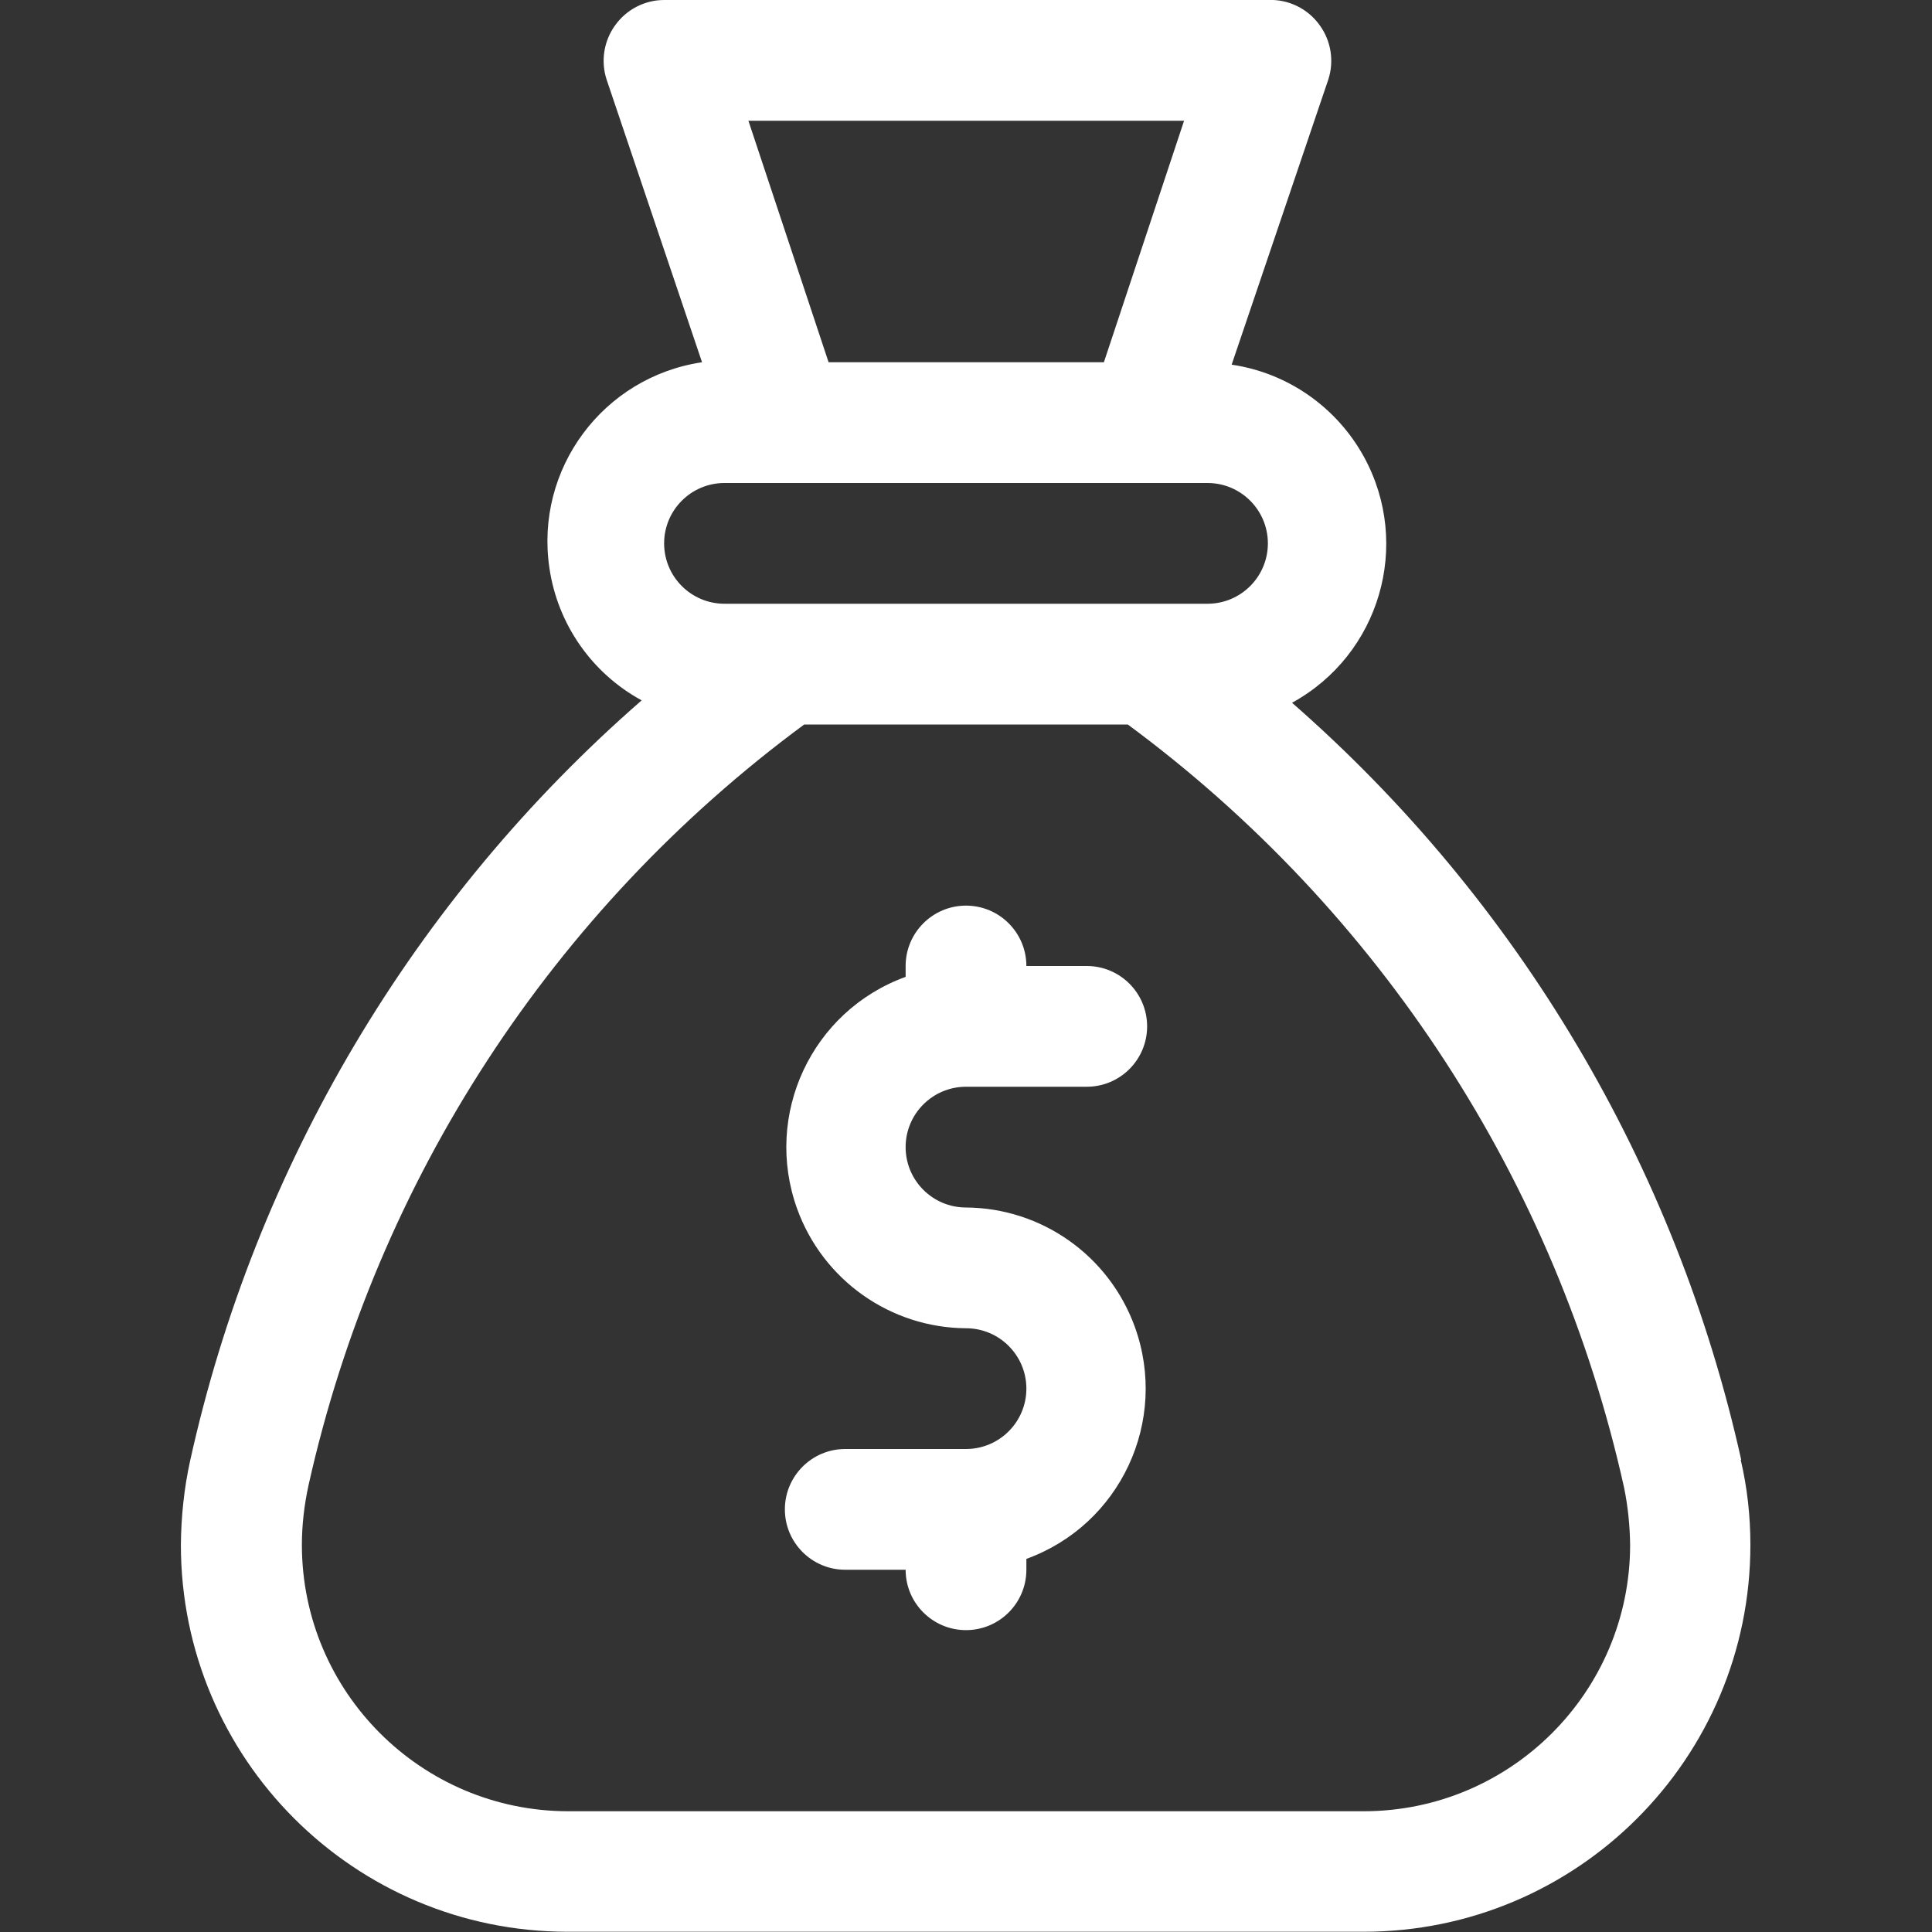 <?xml version="1.0" encoding="UTF-8"?>
<svg xmlns="http://www.w3.org/2000/svg" version="1.1" viewBox="0 0 800 800">
  <rect x="0" y="0" width="800" height="800" fill="#333333" stroke="none"/>
  <defs>
    <style>
      .cls-1 {
        fill: #fff;
      }
    </style>
  </defs>
  <!-- Generator: Adobe Illustrator 28.6.0, SVG Export Plug-In . SVG Version: 1.2.0 Build 709)  -->
  <g>
    <g id="_圖層_1" data-name="圖層_1">
      <g id="_16._Money_Bag">
        <path class="cls-1" d="M721,604.5c-27-121.6-92.2-231.5-186-313.5,36.3-19.9,49.7-65.4,29.8-101.8-11.3-20.6-31.6-34.8-54.8-38.2l40-118c2.5-7.6,1.2-16-3.5-22.5C541.6,3.6,533.5-.4,525,0h-250c-8,0-15.6,3.9-20.3,10.5-4.7,6.5-6,14.9-3.5,22.5l39.5,117c-41,6.1-69.3,44.2-63.2,85.2,3.4,23.3,17.6,43.6,38.2,54.8-94.4,82.3-160,192.7-187,315-2.5,11.4-3.7,23.1-3.8,34.7,0,88.5,71.7,160.2,160.2,160.2h329.5c88.5,0,160.2-71.7,160.2-160.2h0c0-11.9-1.3-23.7-4-35.2ZM490.3,50l-33.2,100h-114l-33.2-100h180.5ZM300,200h200c13.8,0,25,11.2,25,25s-11.2,25-25,25h-200c-13.8,0-25-11.2-25-25s11.2-25,25-25ZM564.8,750H235.2c-60.8-.1-110.1-49.4-110.2-110.2,0-8.4,1-16.8,2.8-25,28.2-126.2,101.1-238,205.2-314.8h134c104.4,77.1,177.4,189.3,205.5,316,1.6,7.8,2.4,15.8,2.5,23.8-.1,60.8-49.4,110.1-110.2,110.2Z"/>
        <path class="cls-1" d="M400,450h50c13.8,0,25-11.2,25-25s-11.2-25-25-25h-25c0-13.8-11.2-25-25-25s-25,11.2-25,25v4.5c-38.9,14.1-59,57.1-44.9,96.1,10.7,29.5,38.6,49.2,69.9,49.4,13.8,0,25,11.2,25,25s-11.2,25-25,25h-50c-13.8,0-25,11.2-25,25s11.2,25,25,25h25c0,13.8,11.2,25,25,25s25-11.2,25-25v-4.5c38.9-14.1,59-57.1,44.9-96.1-10.7-29.5-38.6-49.2-69.9-49.4-13.8,0-25-11.2-25-25s11.2-25,25-25Z"/>
      </g>
    </g>
  </g>
</svg>